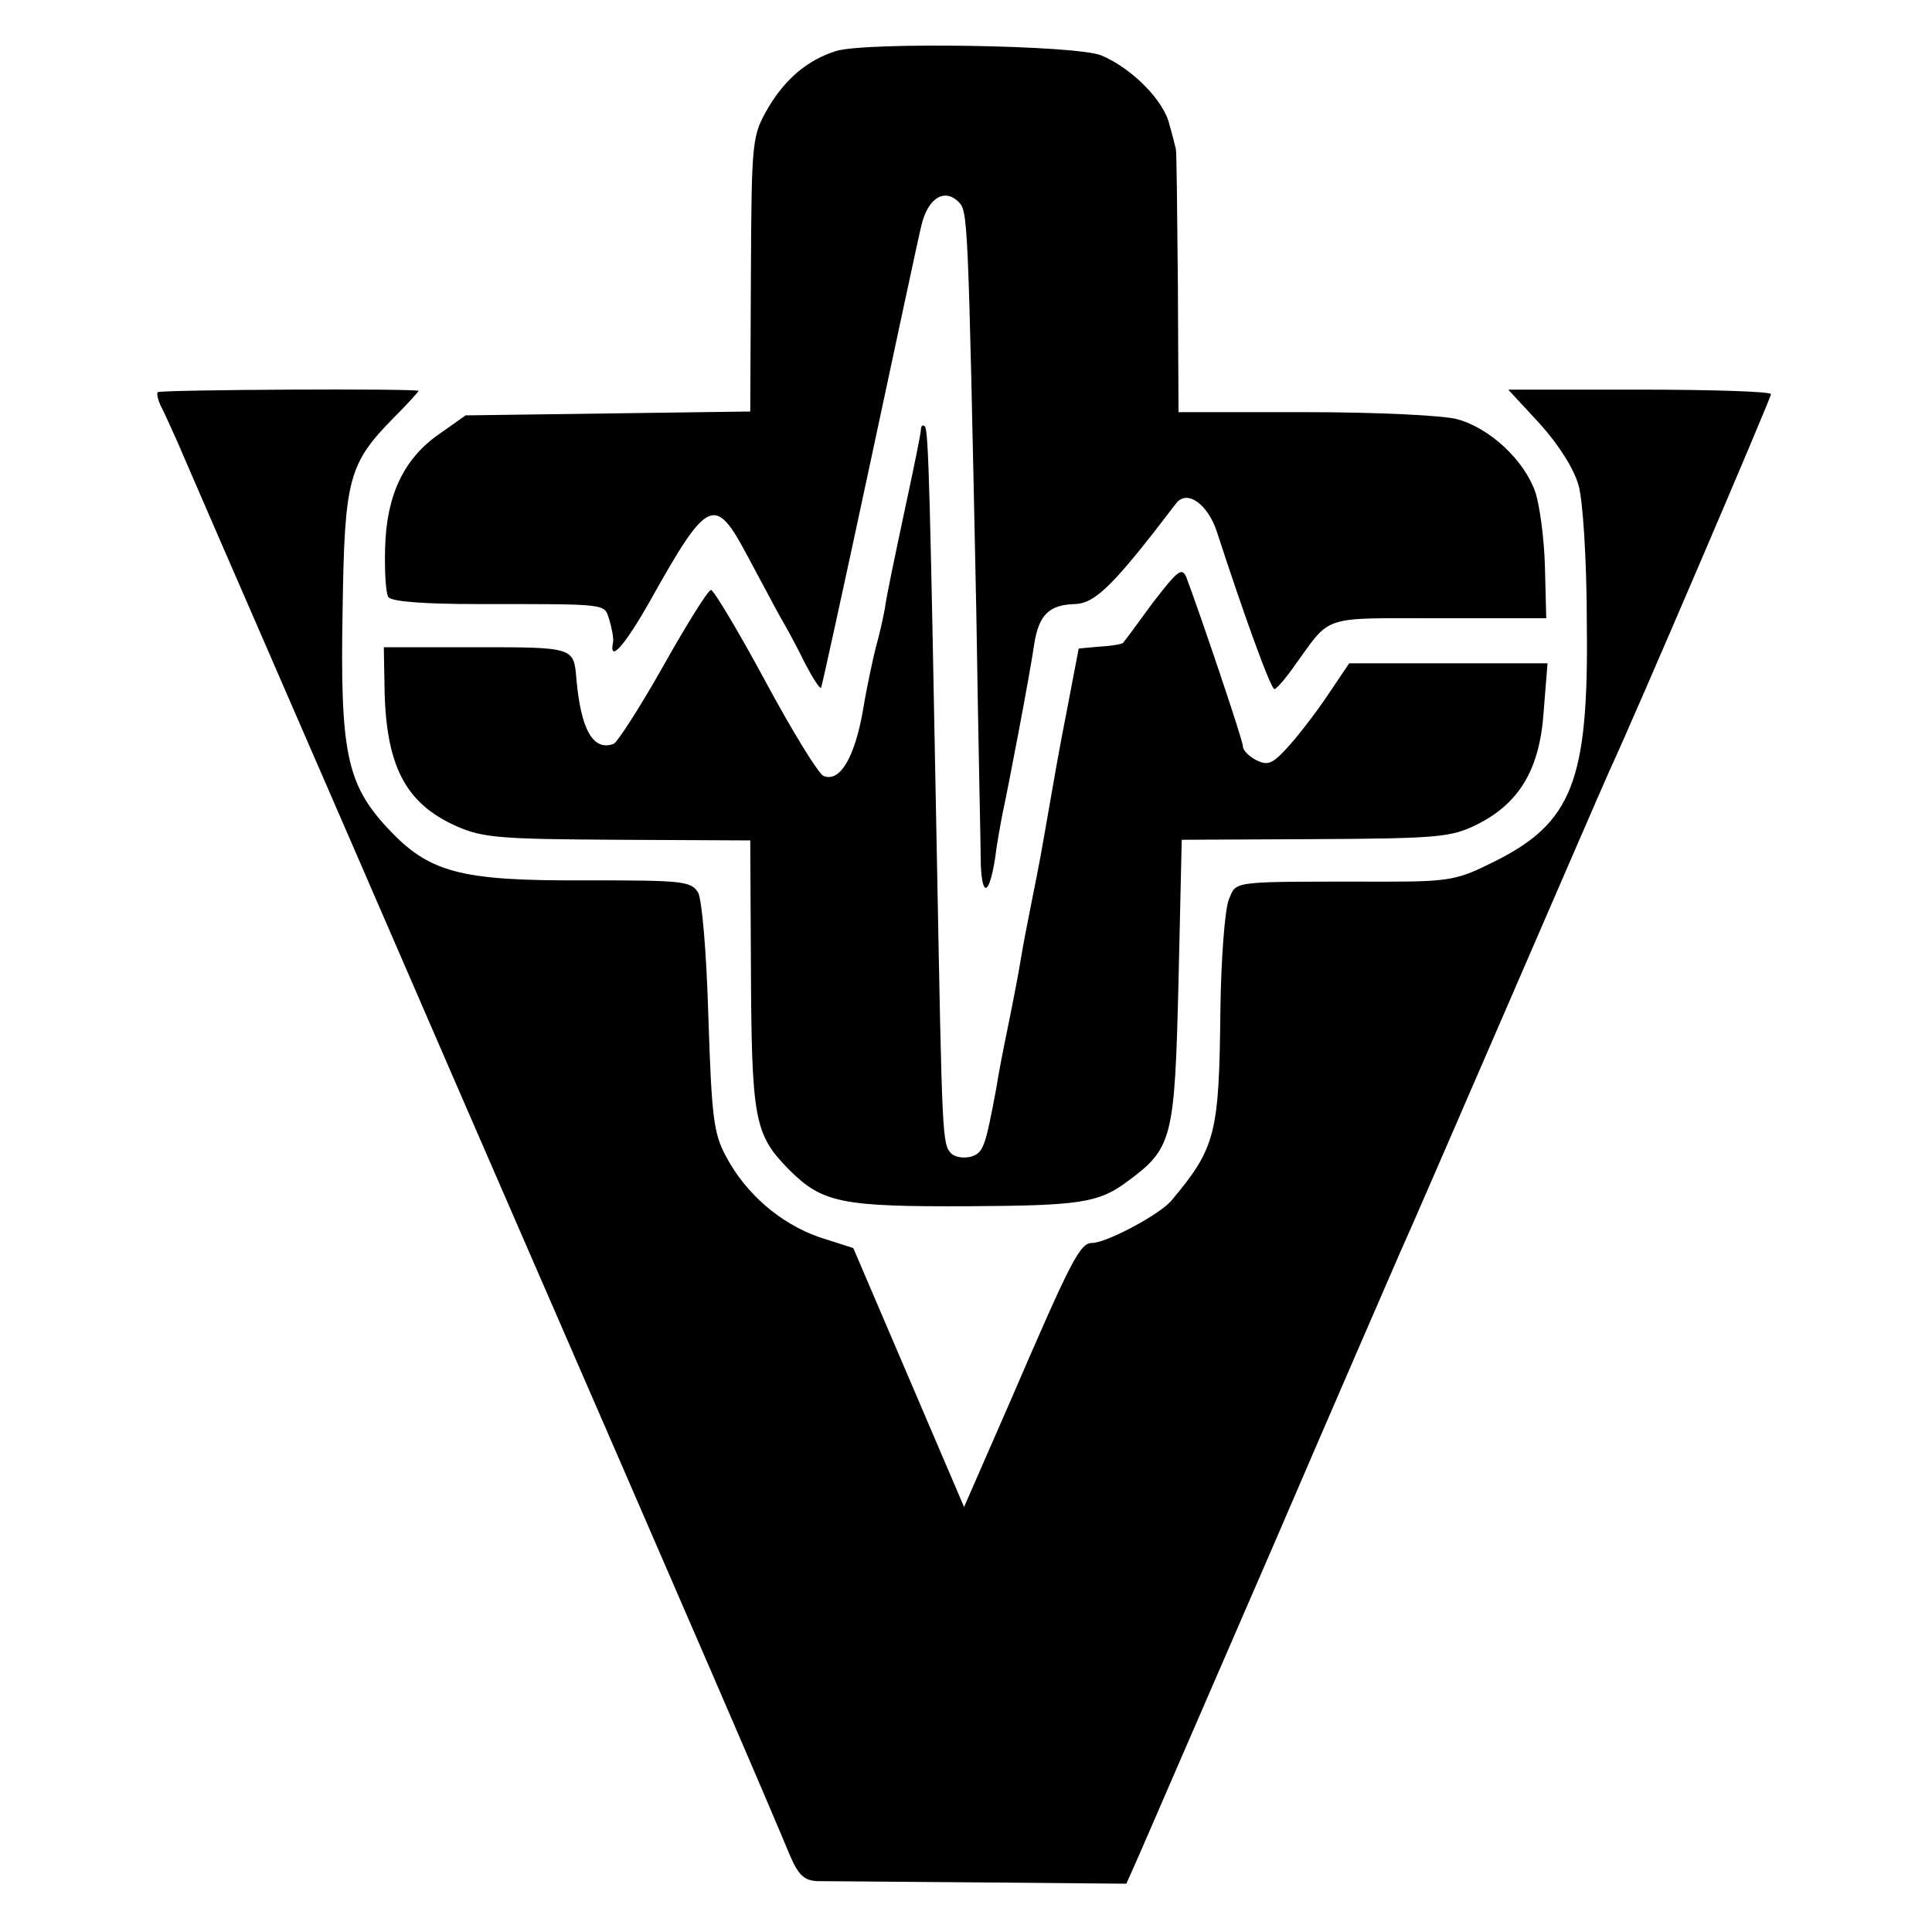 <?xml version="1.0" standalone="no"?>
<!DOCTYPE svg PUBLIC "-//W3C//DTD SVG 20010904//EN"
 "http://www.w3.org/TR/2001/REC-SVG-20010904/DTD/svg10.dtd">
<svg version="1.0" xmlns="http://www.w3.org/2000/svg"
 width="300pt" height="300pt" viewBox="0 0 300 300"
 preserveAspectRatio="xMidYMid meet">
<g transform="translate(0,300) scale(0.1,-0.1)"
fill="#000000" stroke="none">
<path d="M1299 2921 c-45 -14 -79 -43 -106 -88 -25 -44 -26 -47 -27 -258 l-1
-214 -221 -3 -221 -3 -41 -29 c-55 -38 -82 -95 -84 -177 -1 -36 1 -70 5 -76 4
-7 54 -11 139 -11 205 0 196 1 204 -24 4 -13 7 -29 6 -35 -7 -34 18 -6 58 65
89 159 100 164 150 70 19 -35 41 -77 51 -95 10 -17 28 -50 39 -73 12 -23 23
-40 25 -38 1 1 35 156 75 343 40 187 76 356 81 376 10 41 35 57 57 36 15 -16
15 -10 28 -637 3 -195 7 -372 7 -392 2 -52 13 -48 22 8 3 25 9 56 11 67 10 46
43 219 50 267 7 45 23 61 63 62 32 1 61 30 157 156 17 23 50 -1 64 -45 40
-123 83 -243 89 -243 3 0 17 16 31 36 58 80 39 74 224 74 l167 0 -2 79 c-1 43
-8 96 -15 117 -17 49 -70 99 -121 113 -21 6 -126 11 -235 11 l-198 0 -1 200
c-1 110 -2 203 -3 208 -1 4 -5 21 -10 38 -8 37 -58 88 -106 108 -39 16 -363
21 -411 7z"/>
<path d="M245 2391 c-2 -2 0 -11 4 -20 5 -9 16 -34 26 -56 9 -22 211 -485 447
-1030 398 -915 462 -1064 505 -1167 13 -30 22 -38 42 -39 14 0 128 -1 253 -2
l227 -2 20 45 c11 25 103 238 206 475 102 237 192 444 199 460 8 17 80 183
161 370 81 187 155 358 165 380 39 84 250 577 250 583 0 4 -92 7 -204 7 l-204
0 49 -53 c29 -32 53 -70 60 -95 7 -23 13 -119 13 -216 3 -244 -23 -309 -144
-369 -56 -28 -68 -31 -168 -31 -246 0 -231 2 -244 -28 -6 -16 -12 -91 -13
-173 -2 -189 -7 -212 -75 -293 -17 -22 -102 -67 -124 -67 -19 0 -32 -25 -126
-243 l-73 -167 -86 201 -86 201 -53 17 c-60 21 -114 67 -145 126 -19 35 -22
62 -27 215 -3 103 -10 183 -16 194 -11 18 -24 19 -175 19 -196 -1 -243 12
-308 82 -63 68 -73 119 -69 338 3 204 9 227 80 299 21 21 38 40 38 41 0 4
-401 2 -405 -2z"/>
<path d="M1430 2333 c0 -6 -12 -64 -26 -129 -14 -66 -28 -132 -30 -149 -3 -16
-9 -43 -14 -60 -4 -16 -14 -61 -20 -98 -13 -74 -36 -112 -61 -102 -8 3 -49 70
-91 148 -42 78 -80 141 -84 141 -5 -1 -38 -54 -74 -118 -36 -64 -71 -118 -77
-121 -32 -12 -51 22 -58 101 -4 49 -4 49 -156 49 l-143 0 1 -56 c1 -126 31
-186 112 -222 41 -18 68 -20 251 -21 l205 -1 1 -190 c1 -244 5 -266 59 -321
52 -52 81 -58 282 -57 168 1 199 5 243 38 71 52 74 66 80 311 l5 220 207 1
c190 1 211 3 250 22 67 33 99 86 105 176 l6 75 -154 0 -154 0 -35 -52 c-19
-28 -47 -64 -62 -80 -23 -25 -30 -27 -48 -18 -11 6 -20 15 -20 21 0 10 -69
213 -88 263 -7 16 -14 9 -52 -40 -24 -33 -44 -60 -46 -62 -1 -2 -17 -5 -36 -6
l-33 -3 -17 -89 c-18 -92 -18 -97 -37 -204 -6 -36 -16 -85 -21 -110 -5 -25
-12 -61 -15 -80 -3 -19 -12 -66 -20 -105 -8 -38 -16 -81 -18 -95 -17 -91 -20
-100 -39 -106 -11 -3 -25 -1 -31 5 -14 14 -14 26 -22 449 -11 583 -13 674 -19
680 -3 3 -6 1 -6 -5z"/>
</g>
</svg>
